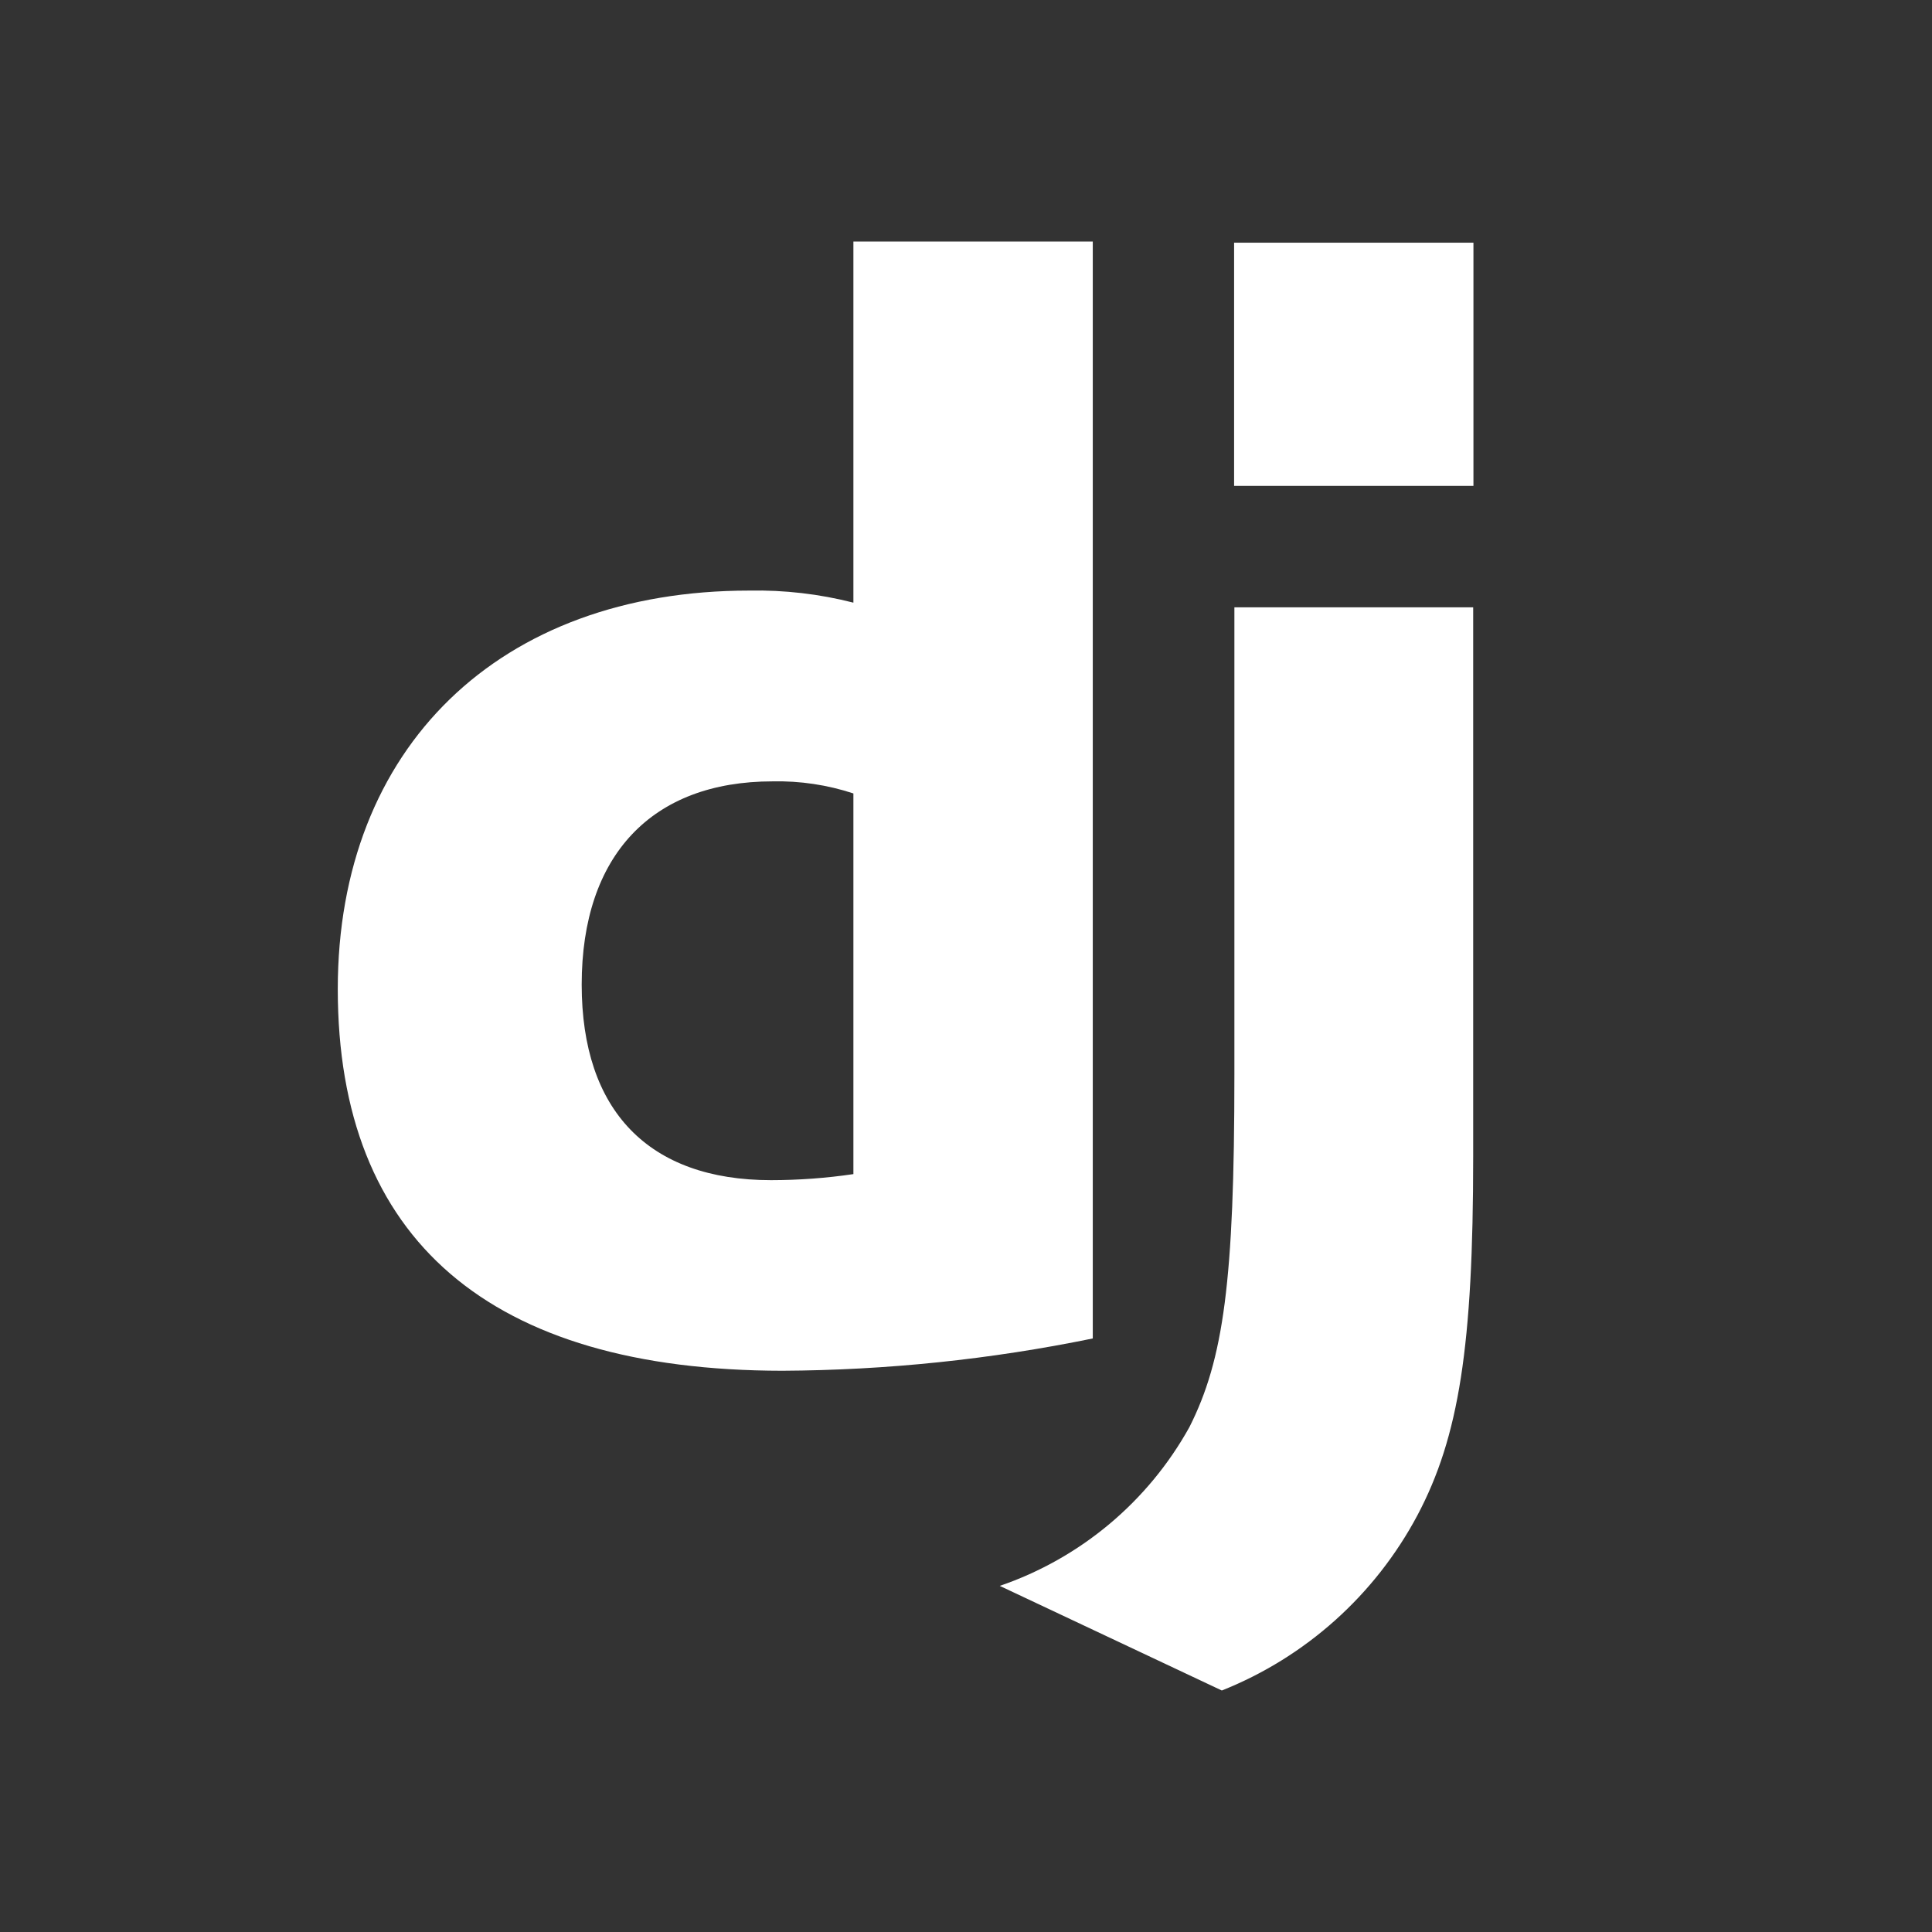 <svg width="60" height="60" viewBox="0 0 60 60" fill="none" xmlns="http://www.w3.org/2000/svg">
<rect x="0" y="0" width="60" height="60" fill="#333333" stroke="none"/>
<path d="M26.503 7.5H33.937V41.567C30.764 42.218 27.534 42.554 24.294 42.57C15.215 42.561 10.49 38.505 10.49 30.716C10.49 23.216 15.502 18.341 23.27 18.341C24.36 18.32 25.447 18.446 26.503 18.716V7.5ZM26.503 24.641C25.695 24.375 24.847 24.248 23.996 24.266C20.246 24.266 18.065 26.559 18.065 30.578C18.065 34.491 20.141 36.651 23.949 36.651C24.804 36.65 25.657 36.588 26.503 36.463V24.651V24.641Z" fill="white"/>
<path d="M45.751 18.861V35.923C45.751 41.797 45.31 44.621 44.02 47.057C42.703 49.533 40.551 51.462 37.945 52.5L31.049 49.251C33.554 48.393 35.653 46.636 36.938 44.321C37.999 42.219 38.335 39.784 38.335 33.377V18.861H45.751Z" fill="white"/>
<path d="M45.759 7.537H38.326V15.09H45.759V7.537Z" fill="white"/>
</svg>
